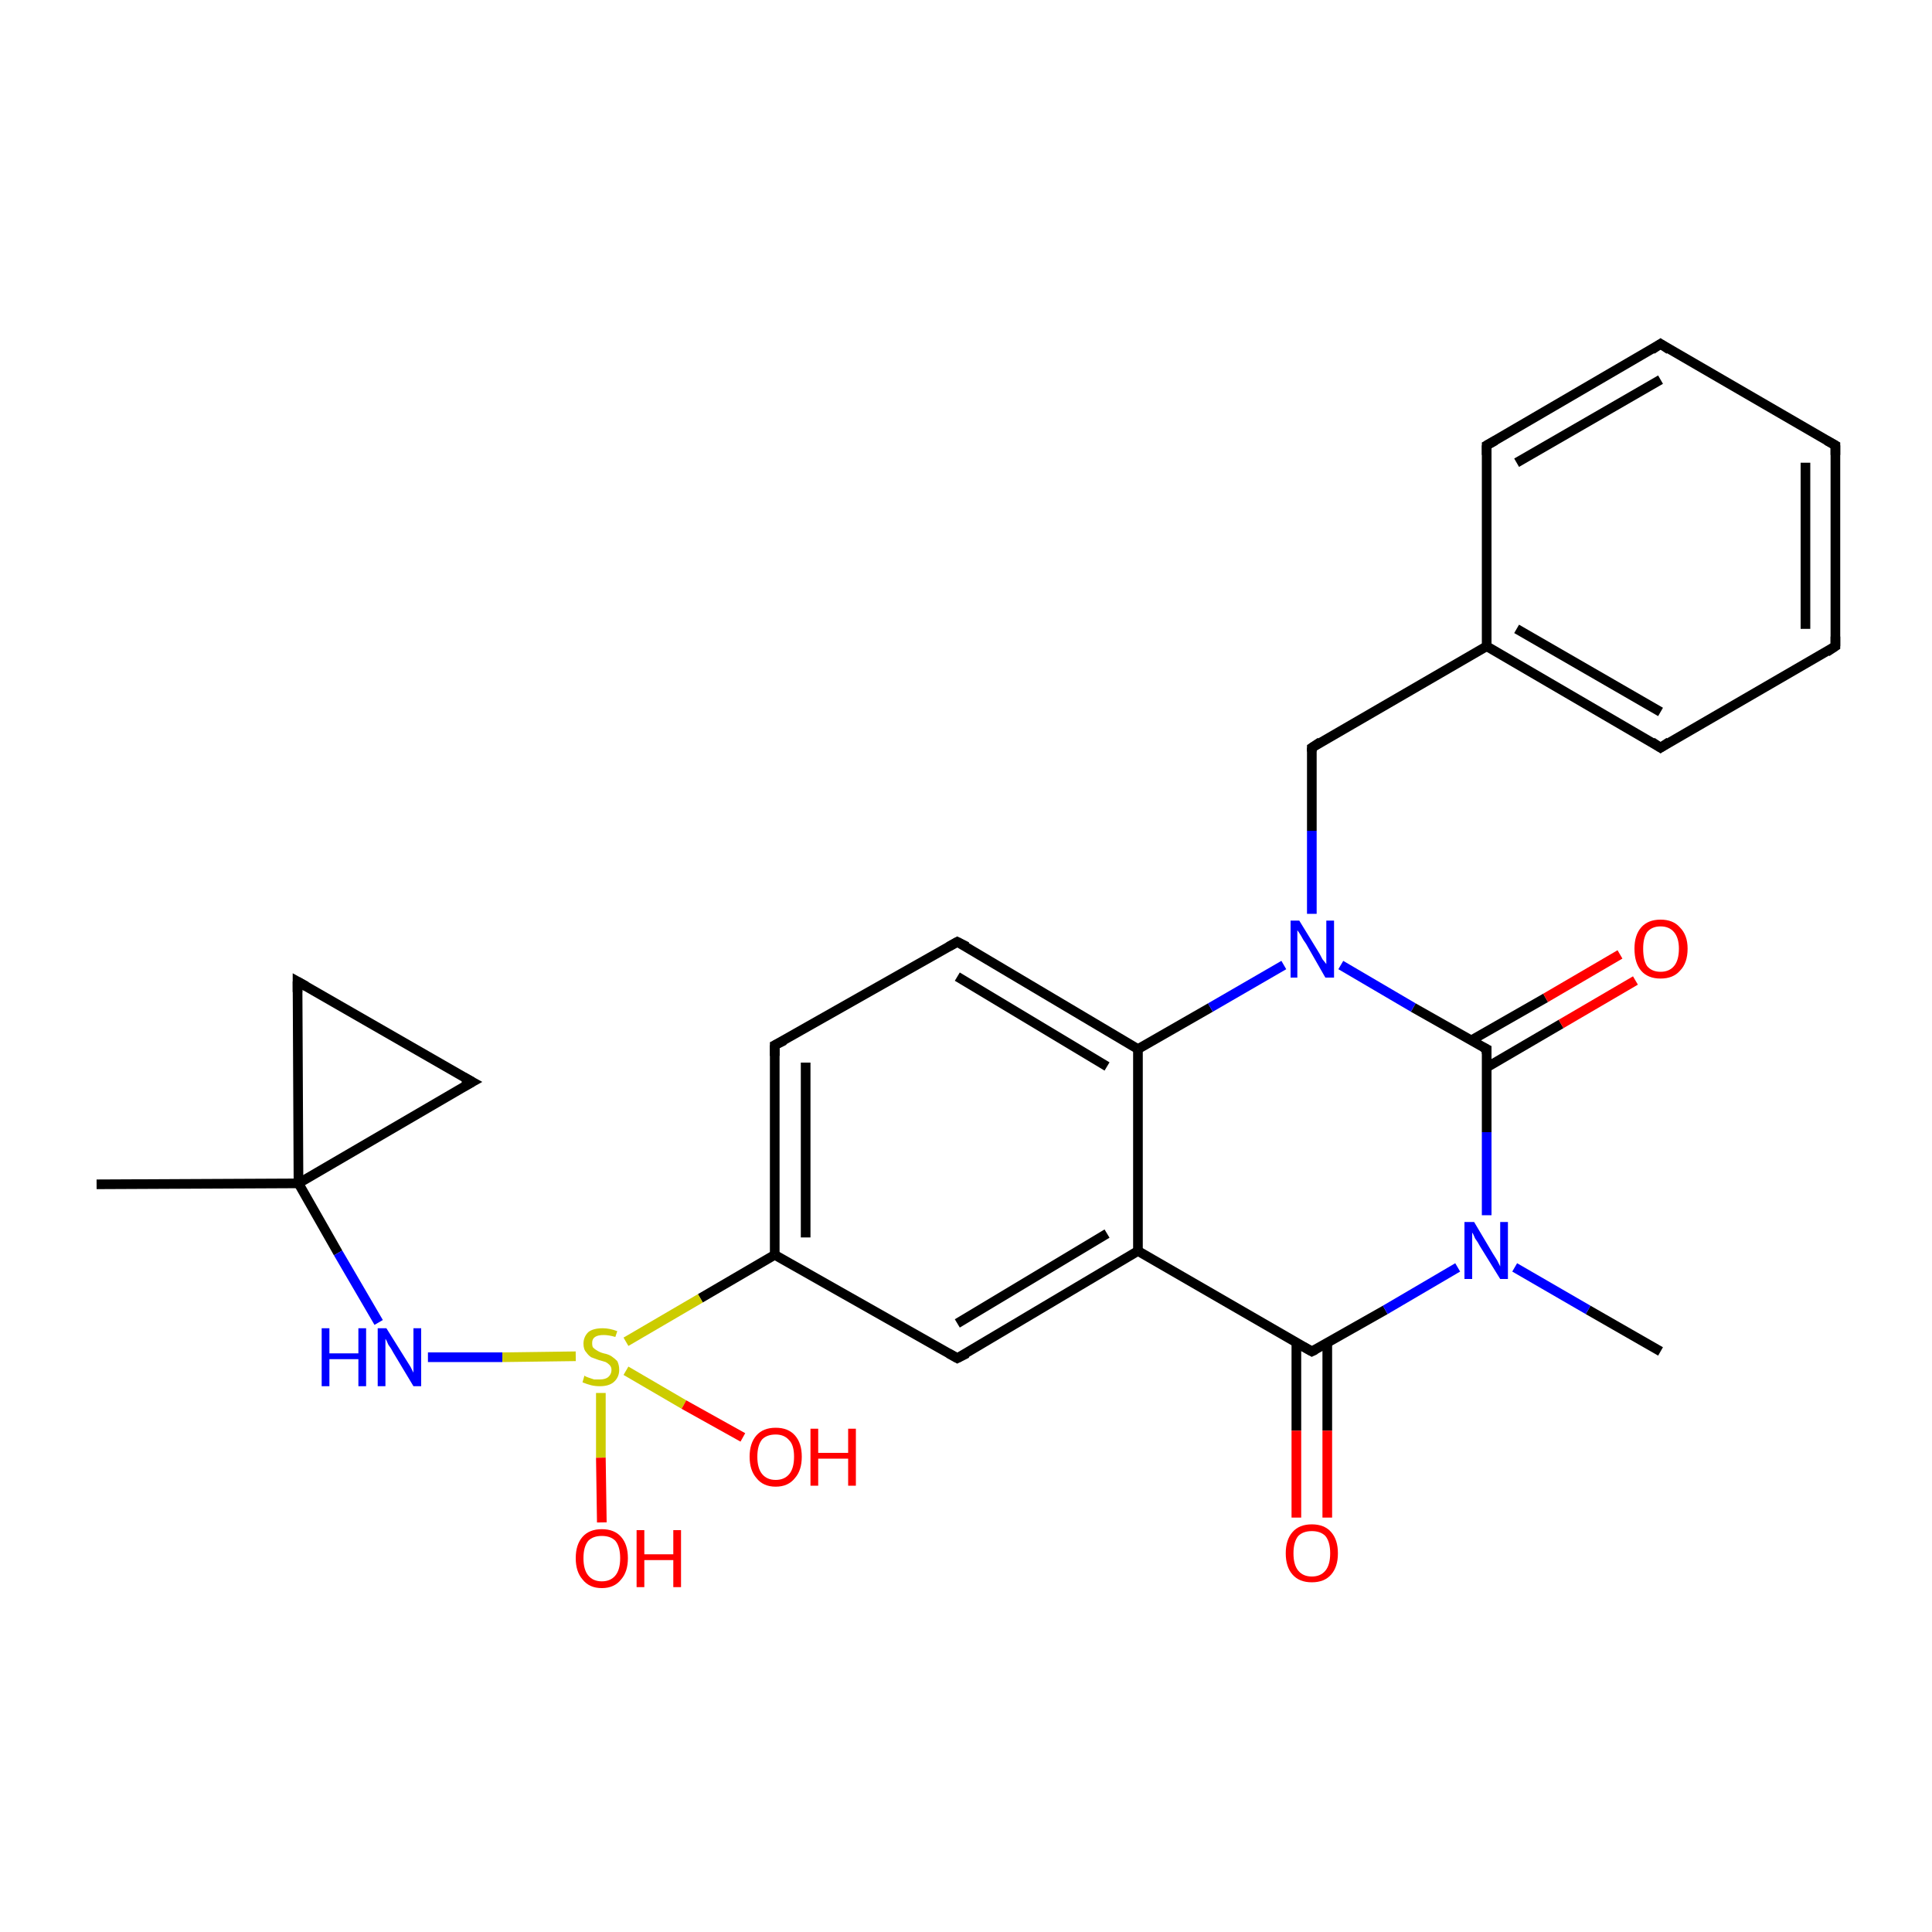 <?xml version='1.0' encoding='iso-8859-1'?>
<svg version='1.1' baseProfile='full'
              xmlns='http://www.w3.org/2000/svg'
                      xmlns:rdkit='http://www.rdkit.org/xml'
                      xmlns:xlink='http://www.w3.org/1999/xlink'
                  xml:space='preserve'
width='200px' height='200px' viewBox='0 0 200 200'>
<!-- END OF HEADER -->
<rect style='opacity:1.0;fill:#FFFFFF;stroke:none' width='200.0' height='200.0' x='0.0' y='0.0'> </rect>
<path class='bond-0 atom-0 atom-1' d='M 30.9,122.5 L 48.9,112.0' style='fill:none;fill-rule:evenodd;stroke:#000000;stroke-width:1.0px;stroke-linecap:butt;stroke-linejoin:miter;stroke-opacity:1' />
<path class='bond-1 atom-0 atom-2' d='M 30.9,122.5 L 30.8,101.6' style='fill:none;fill-rule:evenodd;stroke:#000000;stroke-width:1.0px;stroke-linecap:butt;stroke-linejoin:miter;stroke-opacity:1' />
<path class='bond-2 atom-0 atom-26' d='M 30.9,122.5 L 35.0,129.7' style='fill:none;fill-rule:evenodd;stroke:#000000;stroke-width:1.0px;stroke-linecap:butt;stroke-linejoin:miter;stroke-opacity:1' />
<path class='bond-2 atom-0 atom-26' d='M 35.0,129.7 L 39.2,136.9' style='fill:none;fill-rule:evenodd;stroke:#0000FF;stroke-width:1.0px;stroke-linecap:butt;stroke-linejoin:miter;stroke-opacity:1' />
<path class='bond-3 atom-0 atom-27' d='M 30.9,122.5 L 10.0,122.6' style='fill:none;fill-rule:evenodd;stroke:#000000;stroke-width:1.0px;stroke-linecap:butt;stroke-linejoin:miter;stroke-opacity:1' />
<path class='bond-4 atom-1 atom-2' d='M 48.9,112.0 L 30.8,101.6' style='fill:none;fill-rule:evenodd;stroke:#000000;stroke-width:1.0px;stroke-linecap:butt;stroke-linejoin:miter;stroke-opacity:1' />
<path class='bond-5 atom-3 atom-4' d='M 117.8,108.6 L 117.8,129.5' style='fill:none;fill-rule:evenodd;stroke:#000000;stroke-width:1.0px;stroke-linecap:butt;stroke-linejoin:miter;stroke-opacity:1' />
<path class='bond-6 atom-3 atom-15' d='M 117.8,108.6 L 125.3,104.3' style='fill:none;fill-rule:evenodd;stroke:#000000;stroke-width:1.0px;stroke-linecap:butt;stroke-linejoin:miter;stroke-opacity:1' />
<path class='bond-6 atom-3 atom-15' d='M 125.3,104.3 L 132.9,99.9' style='fill:none;fill-rule:evenodd;stroke:#0000FF;stroke-width:1.0px;stroke-linecap:butt;stroke-linejoin:miter;stroke-opacity:1' />
<path class='bond-7 atom-3 atom-18' d='M 117.8,108.6 L 99.1,97.5' style='fill:none;fill-rule:evenodd;stroke:#000000;stroke-width:1.0px;stroke-linecap:butt;stroke-linejoin:miter;stroke-opacity:1' />
<path class='bond-7 atom-3 atom-18' d='M 114.6,110.4 L 99.1,101.1' style='fill:none;fill-rule:evenodd;stroke:#000000;stroke-width:1.0px;stroke-linecap:butt;stroke-linejoin:miter;stroke-opacity:1' />
<path class='bond-8 atom-4 atom-5' d='M 117.8,129.5 L 99.1,140.6' style='fill:none;fill-rule:evenodd;stroke:#000000;stroke-width:1.0px;stroke-linecap:butt;stroke-linejoin:miter;stroke-opacity:1' />
<path class='bond-8 atom-4 atom-5' d='M 114.6,127.7 L 99.1,137.0' style='fill:none;fill-rule:evenodd;stroke:#000000;stroke-width:1.0px;stroke-linecap:butt;stroke-linejoin:miter;stroke-opacity:1' />
<path class='bond-9 atom-4 atom-6' d='M 117.8,129.5 L 135.8,139.9' style='fill:none;fill-rule:evenodd;stroke:#000000;stroke-width:1.0px;stroke-linecap:butt;stroke-linejoin:miter;stroke-opacity:1' />
<path class='bond-10 atom-5 atom-22' d='M 99.1,140.6 L 80.2,129.9' style='fill:none;fill-rule:evenodd;stroke:#000000;stroke-width:1.0px;stroke-linecap:butt;stroke-linejoin:miter;stroke-opacity:1' />
<path class='bond-11 atom-6 atom-20' d='M 135.8,139.9 L 143.4,135.6' style='fill:none;fill-rule:evenodd;stroke:#000000;stroke-width:1.0px;stroke-linecap:butt;stroke-linejoin:miter;stroke-opacity:1' />
<path class='bond-11 atom-6 atom-20' d='M 143.4,135.6 L 150.9,131.2' style='fill:none;fill-rule:evenodd;stroke:#0000FF;stroke-width:1.0px;stroke-linecap:butt;stroke-linejoin:miter;stroke-opacity:1' />
<path class='bond-12 atom-6 atom-21' d='M 134.2,139.0 L 134.2,148.1' style='fill:none;fill-rule:evenodd;stroke:#000000;stroke-width:1.0px;stroke-linecap:butt;stroke-linejoin:miter;stroke-opacity:1' />
<path class='bond-12 atom-6 atom-21' d='M 134.2,148.1 L 134.2,157.1' style='fill:none;fill-rule:evenodd;stroke:#FF0000;stroke-width:1.0px;stroke-linecap:butt;stroke-linejoin:miter;stroke-opacity:1' />
<path class='bond-12 atom-6 atom-21' d='M 137.4,139.0 L 137.4,148.1' style='fill:none;fill-rule:evenodd;stroke:#000000;stroke-width:1.0px;stroke-linecap:butt;stroke-linejoin:miter;stroke-opacity:1' />
<path class='bond-12 atom-6 atom-21' d='M 137.4,148.1 L 137.4,157.1' style='fill:none;fill-rule:evenodd;stroke:#FF0000;stroke-width:1.0px;stroke-linecap:butt;stroke-linejoin:miter;stroke-opacity:1' />
<path class='bond-13 atom-7 atom-14' d='M 153.9,110.5 L 161.6,106.0' style='fill:none;fill-rule:evenodd;stroke:#000000;stroke-width:1.0px;stroke-linecap:butt;stroke-linejoin:miter;stroke-opacity:1' />
<path class='bond-13 atom-7 atom-14' d='M 161.6,106.0 L 169.3,101.5' style='fill:none;fill-rule:evenodd;stroke:#FF0000;stroke-width:1.0px;stroke-linecap:butt;stroke-linejoin:miter;stroke-opacity:1' />
<path class='bond-13 atom-7 atom-14' d='M 152.3,107.7 L 160.0,103.3' style='fill:none;fill-rule:evenodd;stroke:#000000;stroke-width:1.0px;stroke-linecap:butt;stroke-linejoin:miter;stroke-opacity:1' />
<path class='bond-13 atom-7 atom-14' d='M 160.0,103.3 L 167.7,98.8' style='fill:none;fill-rule:evenodd;stroke:#FF0000;stroke-width:1.0px;stroke-linecap:butt;stroke-linejoin:miter;stroke-opacity:1' />
<path class='bond-14 atom-7 atom-15' d='M 153.9,108.6 L 146.3,104.3' style='fill:none;fill-rule:evenodd;stroke:#000000;stroke-width:1.0px;stroke-linecap:butt;stroke-linejoin:miter;stroke-opacity:1' />
<path class='bond-14 atom-7 atom-15' d='M 146.3,104.3 L 138.8,99.9' style='fill:none;fill-rule:evenodd;stroke:#0000FF;stroke-width:1.0px;stroke-linecap:butt;stroke-linejoin:miter;stroke-opacity:1' />
<path class='bond-15 atom-7 atom-20' d='M 153.9,108.6 L 153.9,117.2' style='fill:none;fill-rule:evenodd;stroke:#000000;stroke-width:1.0px;stroke-linecap:butt;stroke-linejoin:miter;stroke-opacity:1' />
<path class='bond-15 atom-7 atom-20' d='M 153.9,117.2 L 153.9,125.8' style='fill:none;fill-rule:evenodd;stroke:#0000FF;stroke-width:1.0px;stroke-linecap:butt;stroke-linejoin:miter;stroke-opacity:1' />
<path class='bond-16 atom-8 atom-9' d='M 135.8,77.4 L 153.9,66.9' style='fill:none;fill-rule:evenodd;stroke:#000000;stroke-width:1.0px;stroke-linecap:butt;stroke-linejoin:miter;stroke-opacity:1' />
<path class='bond-17 atom-8 atom-15' d='M 135.8,77.4 L 135.8,86.0' style='fill:none;fill-rule:evenodd;stroke:#000000;stroke-width:1.0px;stroke-linecap:butt;stroke-linejoin:miter;stroke-opacity:1' />
<path class='bond-17 atom-8 atom-15' d='M 135.8,86.0 L 135.8,94.6' style='fill:none;fill-rule:evenodd;stroke:#0000FF;stroke-width:1.0px;stroke-linecap:butt;stroke-linejoin:miter;stroke-opacity:1' />
<path class='bond-18 atom-9 atom-10' d='M 153.9,66.9 L 171.9,77.4' style='fill:none;fill-rule:evenodd;stroke:#000000;stroke-width:1.0px;stroke-linecap:butt;stroke-linejoin:miter;stroke-opacity:1' />
<path class='bond-18 atom-9 atom-10' d='M 157.0,65.1 L 171.9,73.7' style='fill:none;fill-rule:evenodd;stroke:#000000;stroke-width:1.0px;stroke-linecap:butt;stroke-linejoin:miter;stroke-opacity:1' />
<path class='bond-19 atom-9 atom-16' d='M 153.9,66.9 L 153.9,46.1' style='fill:none;fill-rule:evenodd;stroke:#000000;stroke-width:1.0px;stroke-linecap:butt;stroke-linejoin:miter;stroke-opacity:1' />
<path class='bond-20 atom-10 atom-11' d='M 171.9,77.4 L 190.0,66.9' style='fill:none;fill-rule:evenodd;stroke:#000000;stroke-width:1.0px;stroke-linecap:butt;stroke-linejoin:miter;stroke-opacity:1' />
<path class='bond-21 atom-11 atom-12' d='M 190.0,66.9 L 190.0,46.1' style='fill:none;fill-rule:evenodd;stroke:#000000;stroke-width:1.0px;stroke-linecap:butt;stroke-linejoin:miter;stroke-opacity:1' />
<path class='bond-21 atom-11 atom-12' d='M 186.9,65.1 L 186.9,47.9' style='fill:none;fill-rule:evenodd;stroke:#000000;stroke-width:1.0px;stroke-linecap:butt;stroke-linejoin:miter;stroke-opacity:1' />
<path class='bond-22 atom-12 atom-17' d='M 190.0,46.1 L 171.9,35.6' style='fill:none;fill-rule:evenodd;stroke:#000000;stroke-width:1.0px;stroke-linecap:butt;stroke-linejoin:miter;stroke-opacity:1' />
<path class='bond-23 atom-13 atom-20' d='M 171.9,139.9 L 164.4,135.6' style='fill:none;fill-rule:evenodd;stroke:#000000;stroke-width:1.0px;stroke-linecap:butt;stroke-linejoin:miter;stroke-opacity:1' />
<path class='bond-23 atom-13 atom-20' d='M 164.4,135.6 L 156.8,131.2' style='fill:none;fill-rule:evenodd;stroke:#0000FF;stroke-width:1.0px;stroke-linecap:butt;stroke-linejoin:miter;stroke-opacity:1' />
<path class='bond-24 atom-16 atom-17' d='M 153.9,46.1 L 171.9,35.6' style='fill:none;fill-rule:evenodd;stroke:#000000;stroke-width:1.0px;stroke-linecap:butt;stroke-linejoin:miter;stroke-opacity:1' />
<path class='bond-24 atom-16 atom-17' d='M 157.0,47.9 L 171.9,39.3' style='fill:none;fill-rule:evenodd;stroke:#000000;stroke-width:1.0px;stroke-linecap:butt;stroke-linejoin:miter;stroke-opacity:1' />
<path class='bond-25 atom-18 atom-19' d='M 99.1,97.5 L 80.2,108.2' style='fill:none;fill-rule:evenodd;stroke:#000000;stroke-width:1.0px;stroke-linecap:butt;stroke-linejoin:miter;stroke-opacity:1' />
<path class='bond-26 atom-19 atom-22' d='M 80.2,108.2 L 80.2,129.9' style='fill:none;fill-rule:evenodd;stroke:#000000;stroke-width:1.0px;stroke-linecap:butt;stroke-linejoin:miter;stroke-opacity:1' />
<path class='bond-26 atom-19 atom-22' d='M 83.4,110.0 L 83.4,128.1' style='fill:none;fill-rule:evenodd;stroke:#000000;stroke-width:1.0px;stroke-linecap:butt;stroke-linejoin:miter;stroke-opacity:1' />
<path class='bond-27 atom-22 atom-23' d='M 80.2,129.9 L 72.5,134.4' style='fill:none;fill-rule:evenodd;stroke:#000000;stroke-width:1.0px;stroke-linecap:butt;stroke-linejoin:miter;stroke-opacity:1' />
<path class='bond-27 atom-22 atom-23' d='M 72.5,134.4 L 64.8,138.9' style='fill:none;fill-rule:evenodd;stroke:#CCCC00;stroke-width:1.0px;stroke-linecap:butt;stroke-linejoin:miter;stroke-opacity:1' />
<path class='bond-28 atom-23 atom-24' d='M 62.2,144.2 L 62.2,150.9' style='fill:none;fill-rule:evenodd;stroke:#CCCC00;stroke-width:1.0px;stroke-linecap:butt;stroke-linejoin:miter;stroke-opacity:1' />
<path class='bond-28 atom-23 atom-24' d='M 62.2,150.9 L 62.3,157.6' style='fill:none;fill-rule:evenodd;stroke:#FF0000;stroke-width:1.0px;stroke-linecap:butt;stroke-linejoin:miter;stroke-opacity:1' />
<path class='bond-29 atom-23 atom-25' d='M 64.8,141.9 L 70.8,145.4' style='fill:none;fill-rule:evenodd;stroke:#CCCC00;stroke-width:1.0px;stroke-linecap:butt;stroke-linejoin:miter;stroke-opacity:1' />
<path class='bond-29 atom-23 atom-25' d='M 70.8,145.4 L 76.9,148.8' style='fill:none;fill-rule:evenodd;stroke:#FF0000;stroke-width:1.0px;stroke-linecap:butt;stroke-linejoin:miter;stroke-opacity:1' />
<path class='bond-30 atom-23 atom-26' d='M 59.6,140.4 L 52.0,140.5' style='fill:none;fill-rule:evenodd;stroke:#CCCC00;stroke-width:1.0px;stroke-linecap:butt;stroke-linejoin:miter;stroke-opacity:1' />
<path class='bond-30 atom-23 atom-26' d='M 52.0,140.5 L 44.3,140.5' style='fill:none;fill-rule:evenodd;stroke:#0000FF;stroke-width:1.0px;stroke-linecap:butt;stroke-linejoin:miter;stroke-opacity:1' />
<path d='M 48.0,112.5 L 48.9,112.0 L 48.0,111.5' style='fill:none;stroke:#000000;stroke-width:1.0px;stroke-linecap:butt;stroke-linejoin:miter;stroke-opacity:1;' />
<path d='M 30.8,102.7 L 30.8,101.6 L 31.7,102.1' style='fill:none;stroke:#000000;stroke-width:1.0px;stroke-linecap:butt;stroke-linejoin:miter;stroke-opacity:1;' />
<path d='M 100.1,140.1 L 99.1,140.6 L 98.2,140.1' style='fill:none;stroke:#000000;stroke-width:1.0px;stroke-linecap:butt;stroke-linejoin:miter;stroke-opacity:1;' />
<path d='M 134.9,139.4 L 135.8,139.9 L 136.2,139.7' style='fill:none;stroke:#000000;stroke-width:1.0px;stroke-linecap:butt;stroke-linejoin:miter;stroke-opacity:1;' />
<path d='M 153.5,108.4 L 153.9,108.6 L 153.9,109.1' style='fill:none;stroke:#000000;stroke-width:1.0px;stroke-linecap:butt;stroke-linejoin:miter;stroke-opacity:1;' />
<path d='M 136.7,76.8 L 135.8,77.4 L 135.8,77.8' style='fill:none;stroke:#000000;stroke-width:1.0px;stroke-linecap:butt;stroke-linejoin:miter;stroke-opacity:1;' />
<path d='M 171.0,76.8 L 171.9,77.4 L 172.8,76.8' style='fill:none;stroke:#000000;stroke-width:1.0px;stroke-linecap:butt;stroke-linejoin:miter;stroke-opacity:1;' />
<path d='M 189.1,67.5 L 190.0,66.9 L 190.0,65.9' style='fill:none;stroke:#000000;stroke-width:1.0px;stroke-linecap:butt;stroke-linejoin:miter;stroke-opacity:1;' />
<path d='M 190.0,47.1 L 190.0,46.1 L 189.1,45.6' style='fill:none;stroke:#000000;stroke-width:1.0px;stroke-linecap:butt;stroke-linejoin:miter;stroke-opacity:1;' />
<path d='M 153.9,47.1 L 153.9,46.1 L 154.8,45.6' style='fill:none;stroke:#000000;stroke-width:1.0px;stroke-linecap:butt;stroke-linejoin:miter;stroke-opacity:1;' />
<path d='M 172.8,36.2 L 171.9,35.6 L 171.0,36.2' style='fill:none;stroke:#000000;stroke-width:1.0px;stroke-linecap:butt;stroke-linejoin:miter;stroke-opacity:1;' />
<path d='M 100.1,98.0 L 99.1,97.5 L 98.2,98.0' style='fill:none;stroke:#000000;stroke-width:1.0px;stroke-linecap:butt;stroke-linejoin:miter;stroke-opacity:1;' />
<path d='M 81.2,107.7 L 80.2,108.2 L 80.2,109.3' style='fill:none;stroke:#000000;stroke-width:1.0px;stroke-linecap:butt;stroke-linejoin:miter;stroke-opacity:1;' />
<path class='atom-14' d='M 169.2 98.2
Q 169.2 96.8, 169.9 96.0
Q 170.6 95.2, 171.9 95.2
Q 173.2 95.2, 173.9 96.0
Q 174.7 96.8, 174.7 98.2
Q 174.7 99.7, 173.9 100.5
Q 173.2 101.3, 171.9 101.3
Q 170.6 101.3, 169.9 100.5
Q 169.2 99.7, 169.2 98.2
M 171.9 100.6
Q 172.8 100.6, 173.3 100.0
Q 173.8 99.4, 173.8 98.2
Q 173.8 97.1, 173.3 96.5
Q 172.8 95.9, 171.9 95.9
Q 171.0 95.9, 170.5 96.5
Q 170.1 97.1, 170.1 98.2
Q 170.1 99.4, 170.5 100.0
Q 171.0 100.6, 171.9 100.6
' fill='#FF0000'/>
<path class='atom-15' d='M 134.5 95.3
L 136.4 98.4
Q 136.6 98.7, 136.9 99.3
Q 137.3 99.8, 137.3 99.8
L 137.3 95.3
L 138.1 95.3
L 138.1 101.2
L 137.2 101.2
L 135.2 97.7
Q 134.9 97.3, 134.7 96.9
Q 134.4 96.4, 134.3 96.3
L 134.3 101.2
L 133.6 101.2
L 133.6 95.3
L 134.5 95.3
' fill='#0000FF'/>
<path class='atom-20' d='M 152.6 126.5
L 154.5 129.7
Q 154.7 130.0, 155.0 130.5
Q 155.3 131.1, 155.3 131.1
L 155.3 126.5
L 156.1 126.5
L 156.1 132.4
L 155.3 132.4
L 153.2 129.0
Q 153.0 128.6, 152.7 128.2
Q 152.5 127.7, 152.4 127.6
L 152.4 132.4
L 151.6 132.4
L 151.6 126.5
L 152.6 126.5
' fill='#0000FF'/>
<path class='atom-21' d='M 133.1 160.8
Q 133.1 159.4, 133.8 158.6
Q 134.5 157.8, 135.8 157.8
Q 137.1 157.8, 137.8 158.6
Q 138.5 159.4, 138.5 160.8
Q 138.5 162.2, 137.8 163.0
Q 137.1 163.8, 135.8 163.8
Q 134.5 163.8, 133.8 163.0
Q 133.1 162.2, 133.1 160.8
M 135.8 163.2
Q 136.7 163.2, 137.2 162.6
Q 137.7 162.0, 137.7 160.8
Q 137.7 159.6, 137.2 159.0
Q 136.7 158.5, 135.8 158.5
Q 134.9 158.5, 134.4 159.0
Q 133.9 159.6, 133.9 160.8
Q 133.9 162.0, 134.4 162.6
Q 134.9 163.2, 135.8 163.2
' fill='#FF0000'/>
<path class='atom-23' d='M 60.5 142.4
Q 60.6 142.5, 60.9 142.6
Q 61.2 142.7, 61.5 142.8
Q 61.8 142.8, 62.1 142.8
Q 62.6 142.8, 62.9 142.6
Q 63.3 142.3, 63.3 141.8
Q 63.3 141.5, 63.1 141.3
Q 62.9 141.1, 62.7 141.0
Q 62.4 140.9, 62.0 140.8
Q 61.5 140.6, 61.2 140.5
Q 60.9 140.3, 60.7 140.0
Q 60.4 139.7, 60.4 139.1
Q 60.4 138.4, 60.9 137.9
Q 61.4 137.5, 62.4 137.5
Q 63.1 137.5, 63.9 137.8
L 63.7 138.4
Q 63.0 138.2, 62.5 138.2
Q 61.9 138.2, 61.6 138.4
Q 61.3 138.6, 61.3 139.0
Q 61.3 139.4, 61.4 139.5
Q 61.6 139.7, 61.8 139.8
Q 62.1 140.0, 62.5 140.1
Q 63.0 140.2, 63.3 140.4
Q 63.6 140.6, 63.9 140.9
Q 64.1 141.3, 64.1 141.8
Q 64.1 142.6, 63.5 143.1
Q 63.0 143.5, 62.1 143.5
Q 61.6 143.5, 61.2 143.4
Q 60.8 143.3, 60.3 143.1
L 60.5 142.4
' fill='#CCCC00'/>
<path class='atom-24' d='M 59.6 161.3
Q 59.6 159.9, 60.3 159.1
Q 61.0 158.3, 62.3 158.3
Q 63.6 158.3, 64.3 159.1
Q 65.0 159.9, 65.0 161.3
Q 65.0 162.7, 64.3 163.5
Q 63.6 164.4, 62.3 164.4
Q 61.0 164.4, 60.3 163.5
Q 59.6 162.7, 59.6 161.3
M 62.3 163.7
Q 63.2 163.7, 63.7 163.1
Q 64.2 162.5, 64.2 161.3
Q 64.2 160.1, 63.7 159.5
Q 63.2 159.0, 62.3 159.0
Q 61.4 159.0, 60.9 159.5
Q 60.4 160.1, 60.4 161.3
Q 60.4 162.5, 60.9 163.1
Q 61.4 163.7, 62.3 163.7
' fill='#FF0000'/>
<path class='atom-24' d='M 65.9 158.4
L 66.7 158.4
L 66.7 160.9
L 69.7 160.9
L 69.7 158.4
L 70.5 158.4
L 70.5 164.3
L 69.7 164.3
L 69.7 161.5
L 66.7 161.5
L 66.7 164.3
L 65.9 164.3
L 65.9 158.4
' fill='#FF0000'/>
<path class='atom-25' d='M 77.6 150.8
Q 77.6 149.4, 78.3 148.6
Q 79.0 147.8, 80.3 147.8
Q 81.6 147.8, 82.3 148.6
Q 83.0 149.4, 83.0 150.8
Q 83.0 152.2, 82.3 153.0
Q 81.6 153.9, 80.3 153.9
Q 79.0 153.9, 78.3 153.0
Q 77.6 152.2, 77.6 150.8
M 80.3 153.2
Q 81.2 153.2, 81.7 152.6
Q 82.2 152.0, 82.2 150.8
Q 82.2 149.6, 81.7 149.1
Q 81.2 148.5, 80.3 148.5
Q 79.4 148.5, 78.9 149.0
Q 78.4 149.6, 78.4 150.8
Q 78.4 152.0, 78.9 152.6
Q 79.4 153.2, 80.3 153.2
' fill='#FF0000'/>
<path class='atom-25' d='M 83.9 147.9
L 84.7 147.9
L 84.7 150.4
L 87.8 150.4
L 87.8 147.9
L 88.6 147.9
L 88.6 153.8
L 87.8 153.8
L 87.8 151.0
L 84.7 151.0
L 84.7 153.8
L 83.9 153.8
L 83.9 147.9
' fill='#FF0000'/>
<path class='atom-26' d='M 33.3 137.5
L 34.1 137.5
L 34.1 140.1
L 37.1 140.1
L 37.1 137.5
L 37.9 137.5
L 37.9 143.5
L 37.1 143.5
L 37.1 140.7
L 34.1 140.7
L 34.1 143.5
L 33.3 143.5
L 33.3 137.5
' fill='#0000FF'/>
<path class='atom-26' d='M 40.0 137.5
L 42.0 140.7
Q 42.2 141.0, 42.5 141.5
Q 42.8 142.1, 42.8 142.1
L 42.8 137.5
L 43.6 137.5
L 43.6 143.5
L 42.8 143.5
L 40.7 140.0
Q 40.5 139.6, 40.2 139.2
Q 40.0 138.7, 39.9 138.6
L 39.9 143.5
L 39.1 143.5
L 39.1 137.5
L 40.0 137.5
' fill='#0000FF'/>
</svg>
